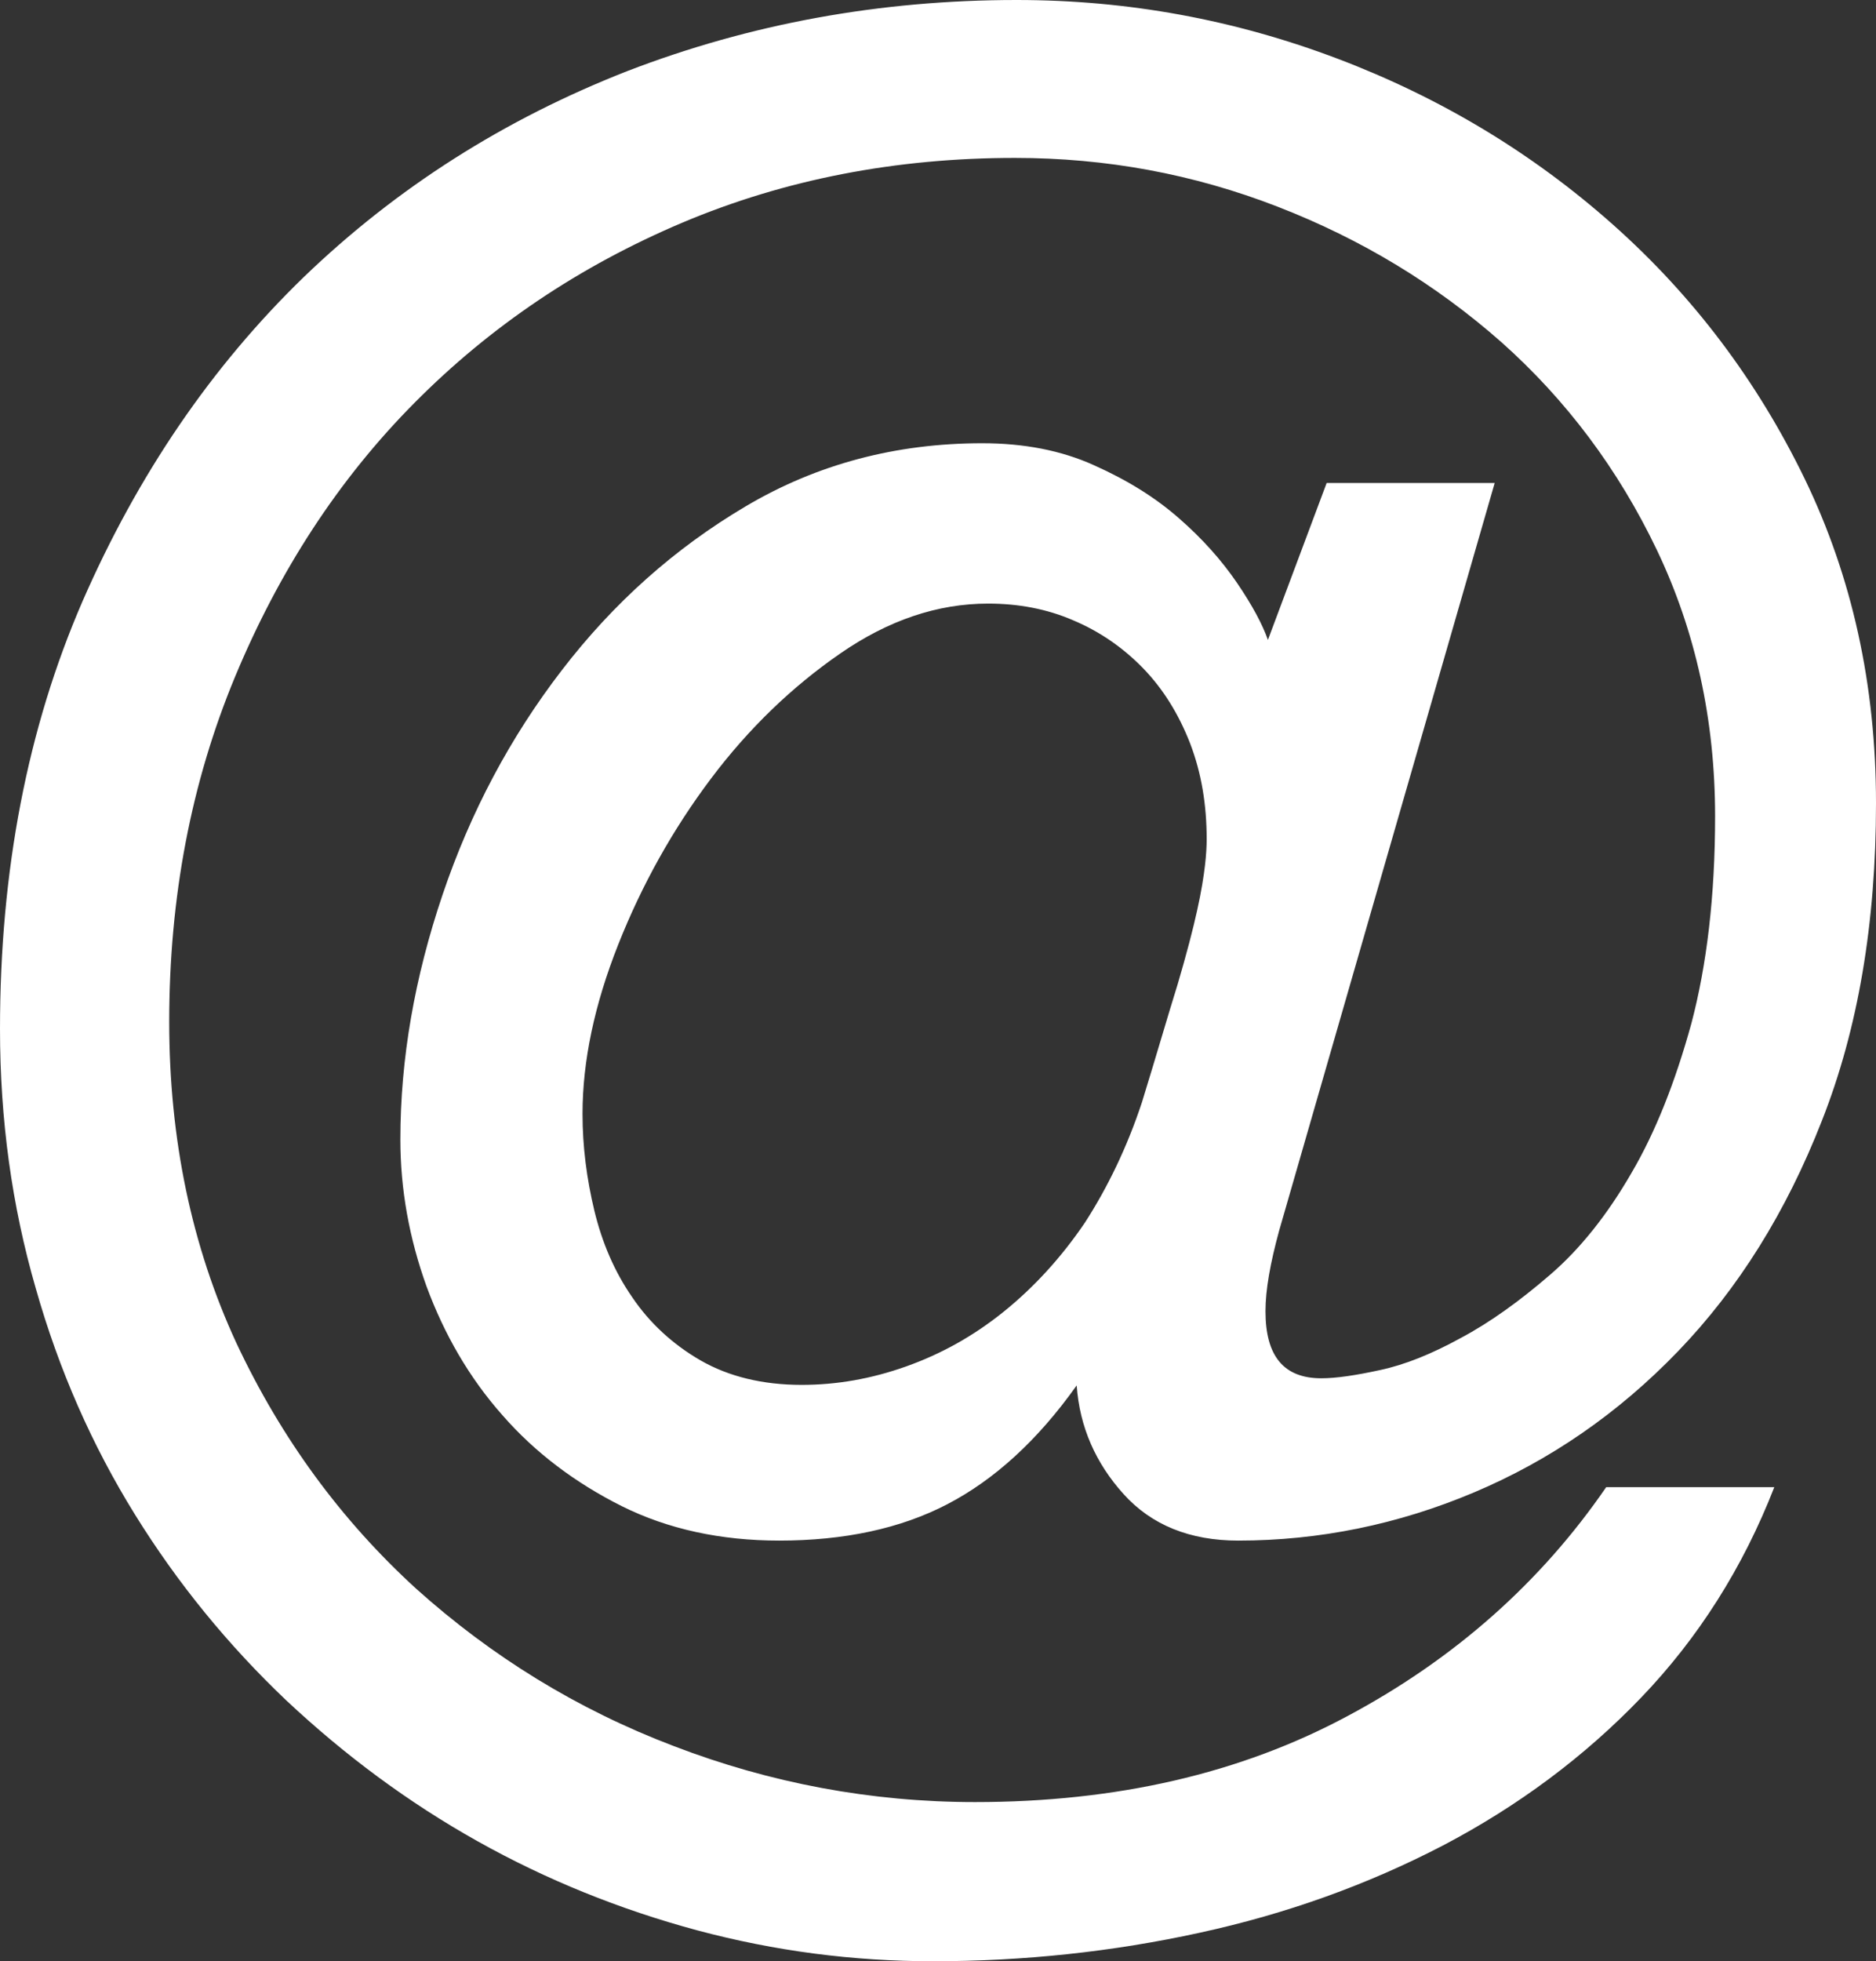 <?xml version="1.0" encoding="utf-8"?>
<!-- Generator: Adobe Illustrator 15.1.0, SVG Export Plug-In . SVG Version: 6.00 Build 0)  -->
<!DOCTYPE svg PUBLIC "-//W3C//DTD SVG 1.1//EN" "http://www.w3.org/Graphics/SVG/1.1/DTD/svg11.dtd">
<svg version="1.1" id="Layer_1" xmlns="http://www.w3.org/2000/svg" xmlns:xlink="http://www.w3.org/1999/xlink" x="0px" y="0px"
	 width="23.925px" height="25px" viewBox="0.038 0 23.925 25" enable-background="new 0.038 0 23.925 25" xml:space="preserve">
<rect x="0.038" y="0" width="23.925" height="25" fill="#333333" stroke="none"/>
<g>
	<path fill="#FFFFFF" d="M16.957,6.157H19.1l-2.748,9.527c-0.114,0.417-0.175,0.757-0.175,1.03c0,0.575,0.235,0.855,0.712,0.855
		c0.189,0,0.439-0.037,0.75-0.105c0.318-0.068,0.658-0.205,1.029-0.409c0.371-0.197,0.75-0.47,1.137-0.804
		c0.387-0.332,0.734-0.771,1.037-1.295c0.311-0.529,0.561-1.166,0.766-1.908c0.196-0.742,0.303-1.621,0.303-2.643
		c0-1.227-0.25-2.363-0.742-3.393c-0.492-1.03-1.159-1.917-1.984-2.651c-0.833-0.734-1.779-1.31-2.855-1.727
		c-1.075-0.417-2.188-0.621-3.348-0.621c-1.514,0-2.931,0.272-4.241,0.825C7.429,3.393,6.293,4.158,5.324,5.135
		c-0.97,0.977-1.727,2.144-2.288,3.491c-0.56,1.348-0.84,2.81-0.84,4.4c0,1.499,0.288,2.862,0.855,4.09
		c0.576,1.227,1.341,2.265,2.295,3.136c0.962,0.863,2.052,1.537,3.287,2.006c1.227,0.471,2.514,0.713,3.839,0.713
		c1.802,0,3.386-0.363,4.756-1.099c1.363-0.728,2.462-1.704,3.294-2.915h2.144c-0.401,1.029-0.97,1.923-1.696,2.68
		c-0.727,0.758-1.575,1.387-2.529,1.887c-0.962,0.5-1.992,0.871-3.105,1.113C14.23,24.879,13.094,25,11.936,25
		c-1.015,0-2.015-0.129-3.006-0.394c-0.985-0.265-1.924-0.644-2.802-1.136c-0.879-0.492-1.689-1.092-2.439-1.795
		c-0.742-0.705-1.386-1.492-1.931-2.371s-0.969-1.84-1.265-2.885c-0.303-1.046-0.455-2.145-0.455-3.303
		c0-2.015,0.349-3.832,1.053-5.453c0.705-1.613,1.644-2.992,2.825-4.135c1.181-1.136,2.552-2.007,4.12-2.621
		C9.603,0.303,11.262,0,13.004,0c1.416,0,2.779,0.25,4.097,0.75c1.317,0.5,2.484,1.204,3.507,2.113s1.84,1.992,2.446,3.241
		c0.605,1.25,0.909,2.628,0.909,4.135c0,1.53-0.229,2.878-0.689,4.044c-0.455,1.166-1.068,2.144-1.833,2.939
		c-0.765,0.795-1.636,1.393-2.605,1.802s-1.977,0.614-3.007,0.614c-0.613,0-1.105-0.197-1.461-0.592
		c-0.356-0.394-0.561-0.855-0.599-1.386c-0.5,0.704-1.053,1.204-1.651,1.515c-0.598,0.311-1.317,0.463-2.143,0.463
		c-0.742,0-1.417-0.145-2.007-0.439c-0.591-0.296-1.106-0.682-1.522-1.159c-0.424-0.478-0.742-1.03-0.969-1.644
		c-0.22-0.613-0.333-1.234-0.333-1.871c0-1.029,0.182-2.067,0.538-3.12s0.863-2.007,1.522-2.863C7.861,7.687,8.641,6.99,9.55,6.453
		c0.909-0.538,1.917-0.803,3.015-0.803c0.529,0,1.007,0.091,1.424,0.28c0.424,0.189,0.779,0.409,1.082,0.674
		c0.304,0.265,0.546,0.538,0.743,0.826c0.196,0.288,0.325,0.53,0.394,0.727L16.957,6.157z M14.602,14.049
		c0.189-0.613,0.333-1.113,0.454-1.5c0.114-0.386,0.197-0.705,0.25-0.947c0.054-0.242,0.083-0.432,0.099-0.568
		s0.022-0.25,0.022-0.333c0-0.447-0.067-0.848-0.212-1.227c-0.145-0.371-0.341-0.689-0.598-0.955
		c-0.258-0.265-0.553-0.469-0.895-0.613c-0.333-0.144-0.696-0.212-1.082-0.212c-0.645,0-1.273,0.212-1.886,0.636
		c-0.614,0.424-1.167,0.954-1.651,1.598c-0.484,0.644-0.878,1.348-1.181,2.113c-0.303,0.765-0.455,1.484-0.455,2.158
		c0,0.417,0.053,0.825,0.151,1.234c0.099,0.409,0.258,0.78,0.485,1.106c0.22,0.325,0.515,0.598,0.871,0.803
		c0.356,0.204,0.788,0.311,1.287,0.311c0.447,0,0.886-0.076,1.333-0.235s0.856-0.386,1.242-0.696
		c0.386-0.311,0.734-0.689,1.038-1.137C14.162,15.139,14.412,14.625,14.602,14.049z"/>
</g>
</svg>
